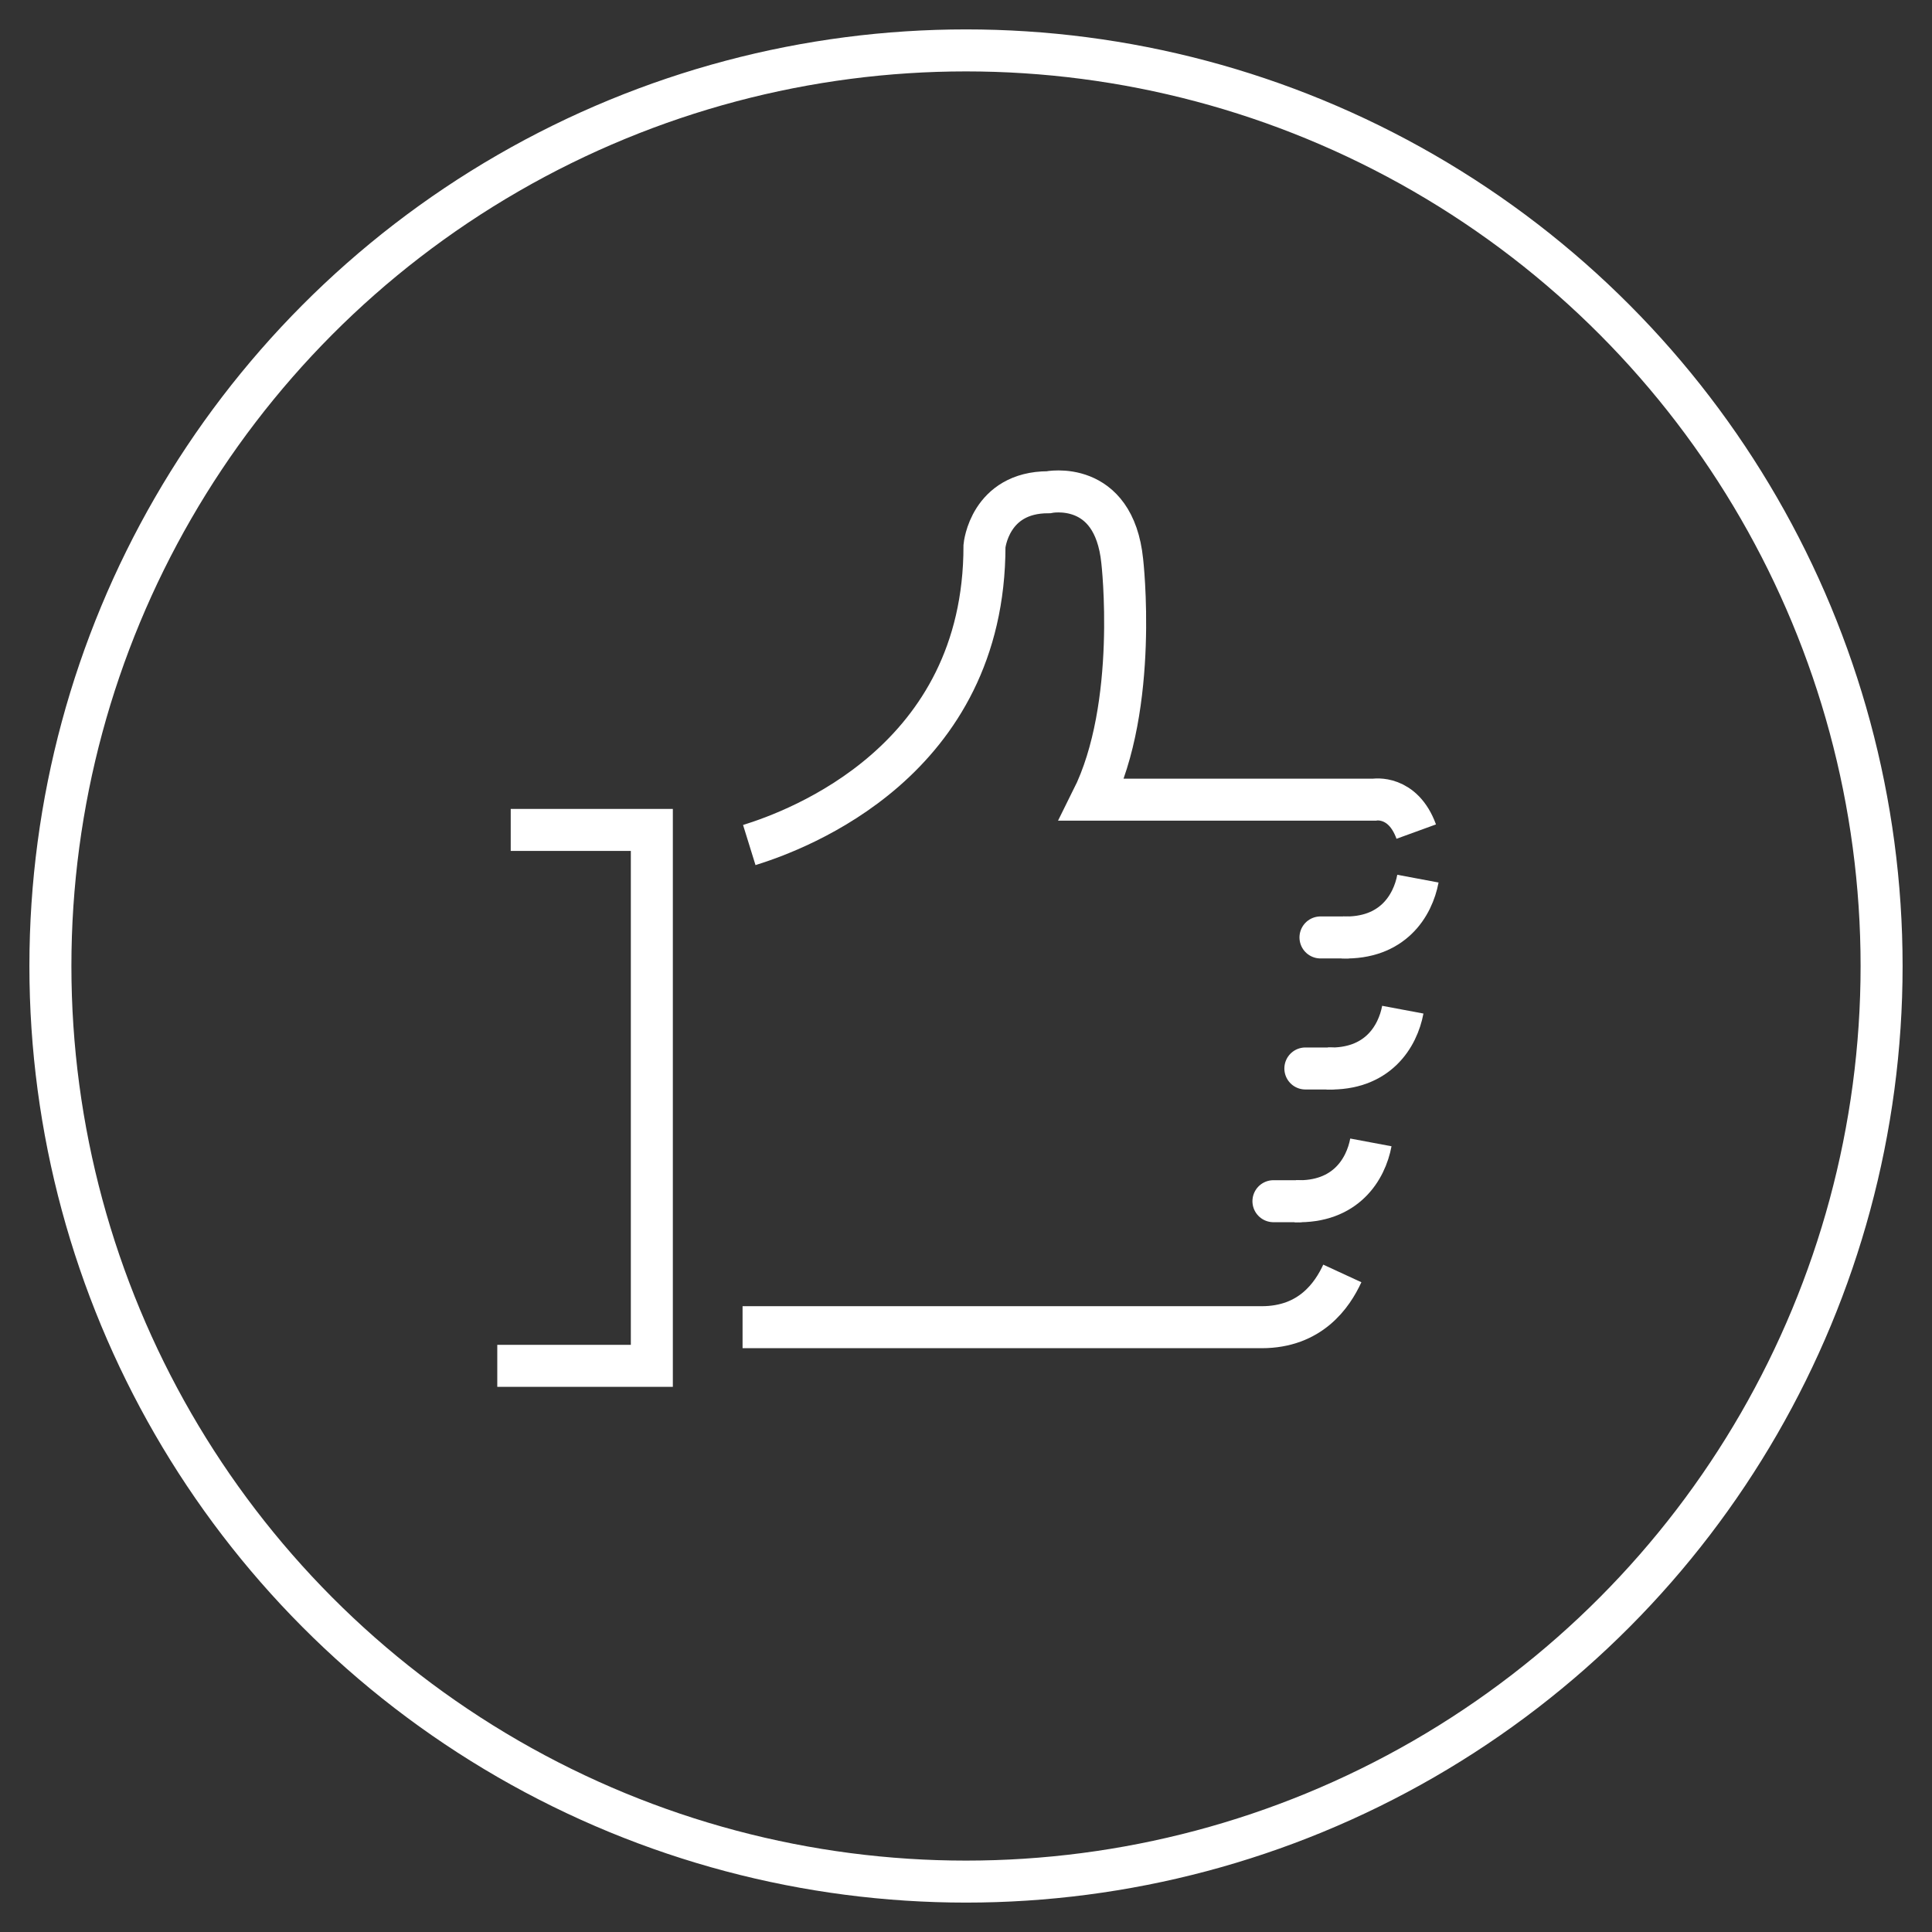 <?xml version="1.0" encoding="utf-8"?>
<!-- Generator: Adobe Illustrator 22.1.0, SVG Export Plug-In . SVG Version: 6.00 Build 0)  -->
<svg version="1.1" id="Layer_1" xmlns="http://www.w3.org/2000/svg" xmlns:xlink="http://www.w3.org/1999/xlink" x="0px" y="0px"
	 viewBox="0 0 115 115" style="enable-background:new 0 0 115 115;" xml:space="preserve">
<rect x="0" y="0" width="115" height="115" fill="#333333" stroke="none"/>
<style type="text/css">
	.st0{fill:none;stroke:#FFFFFF;stroke-width:2.5;stroke-miterlimit:10;}
	.st1{fill:none;stroke:#FFFFFF;stroke-width:2.5;stroke-linecap:round;stroke-miterlimit:10;}
</style>
<g>
	<circle class="st0" cx="57.5" cy="57.5" r="54.5"/>
	<g>
		<path class="st0" d="M79.9,75.8C79.3,77.1,78,79,75.1,79H44.2"/>
		<path class="st0" d="M44.6,50.3c2.9-0.9,14-5,14-17.8c0,0,0.3-3.2,3.8-3.2c0,0,3.9-0.8,4.4,4.1c0,0,1,8.6-1.8,14.2h16.8
			c0,0,1.7-0.3,2.5,1.9"/>
		<polyline class="st0" points="30.4,49.4 38.8,49.4 38.8,81.3 29.6,81.3 		"/>
		<g>
			<line class="st1" x1="78.6" y1="55.8" x2="80.2" y2="55.8"/>
			<path class="st0" d="M84.4,52.3c-0.3,1.6-1.5,3.6-4.5,3.5"/>
		</g>
		<g>
			<line class="st1" x1="77.7" y1="63.6" x2="79.2" y2="63.6"/>
			<path class="st0" d="M83.5,60.1c-0.3,1.6-1.5,3.6-4.5,3.5"/>
		</g>
		<g>
			<line class="st1" x1="75.8" y1="71.5" x2="77.3" y2="71.5"/>
			<path class="st0" d="M81.6,68c-0.3,1.6-1.5,3.6-4.5,3.5"/>
		</g>
	</g>
</g>
</svg>
